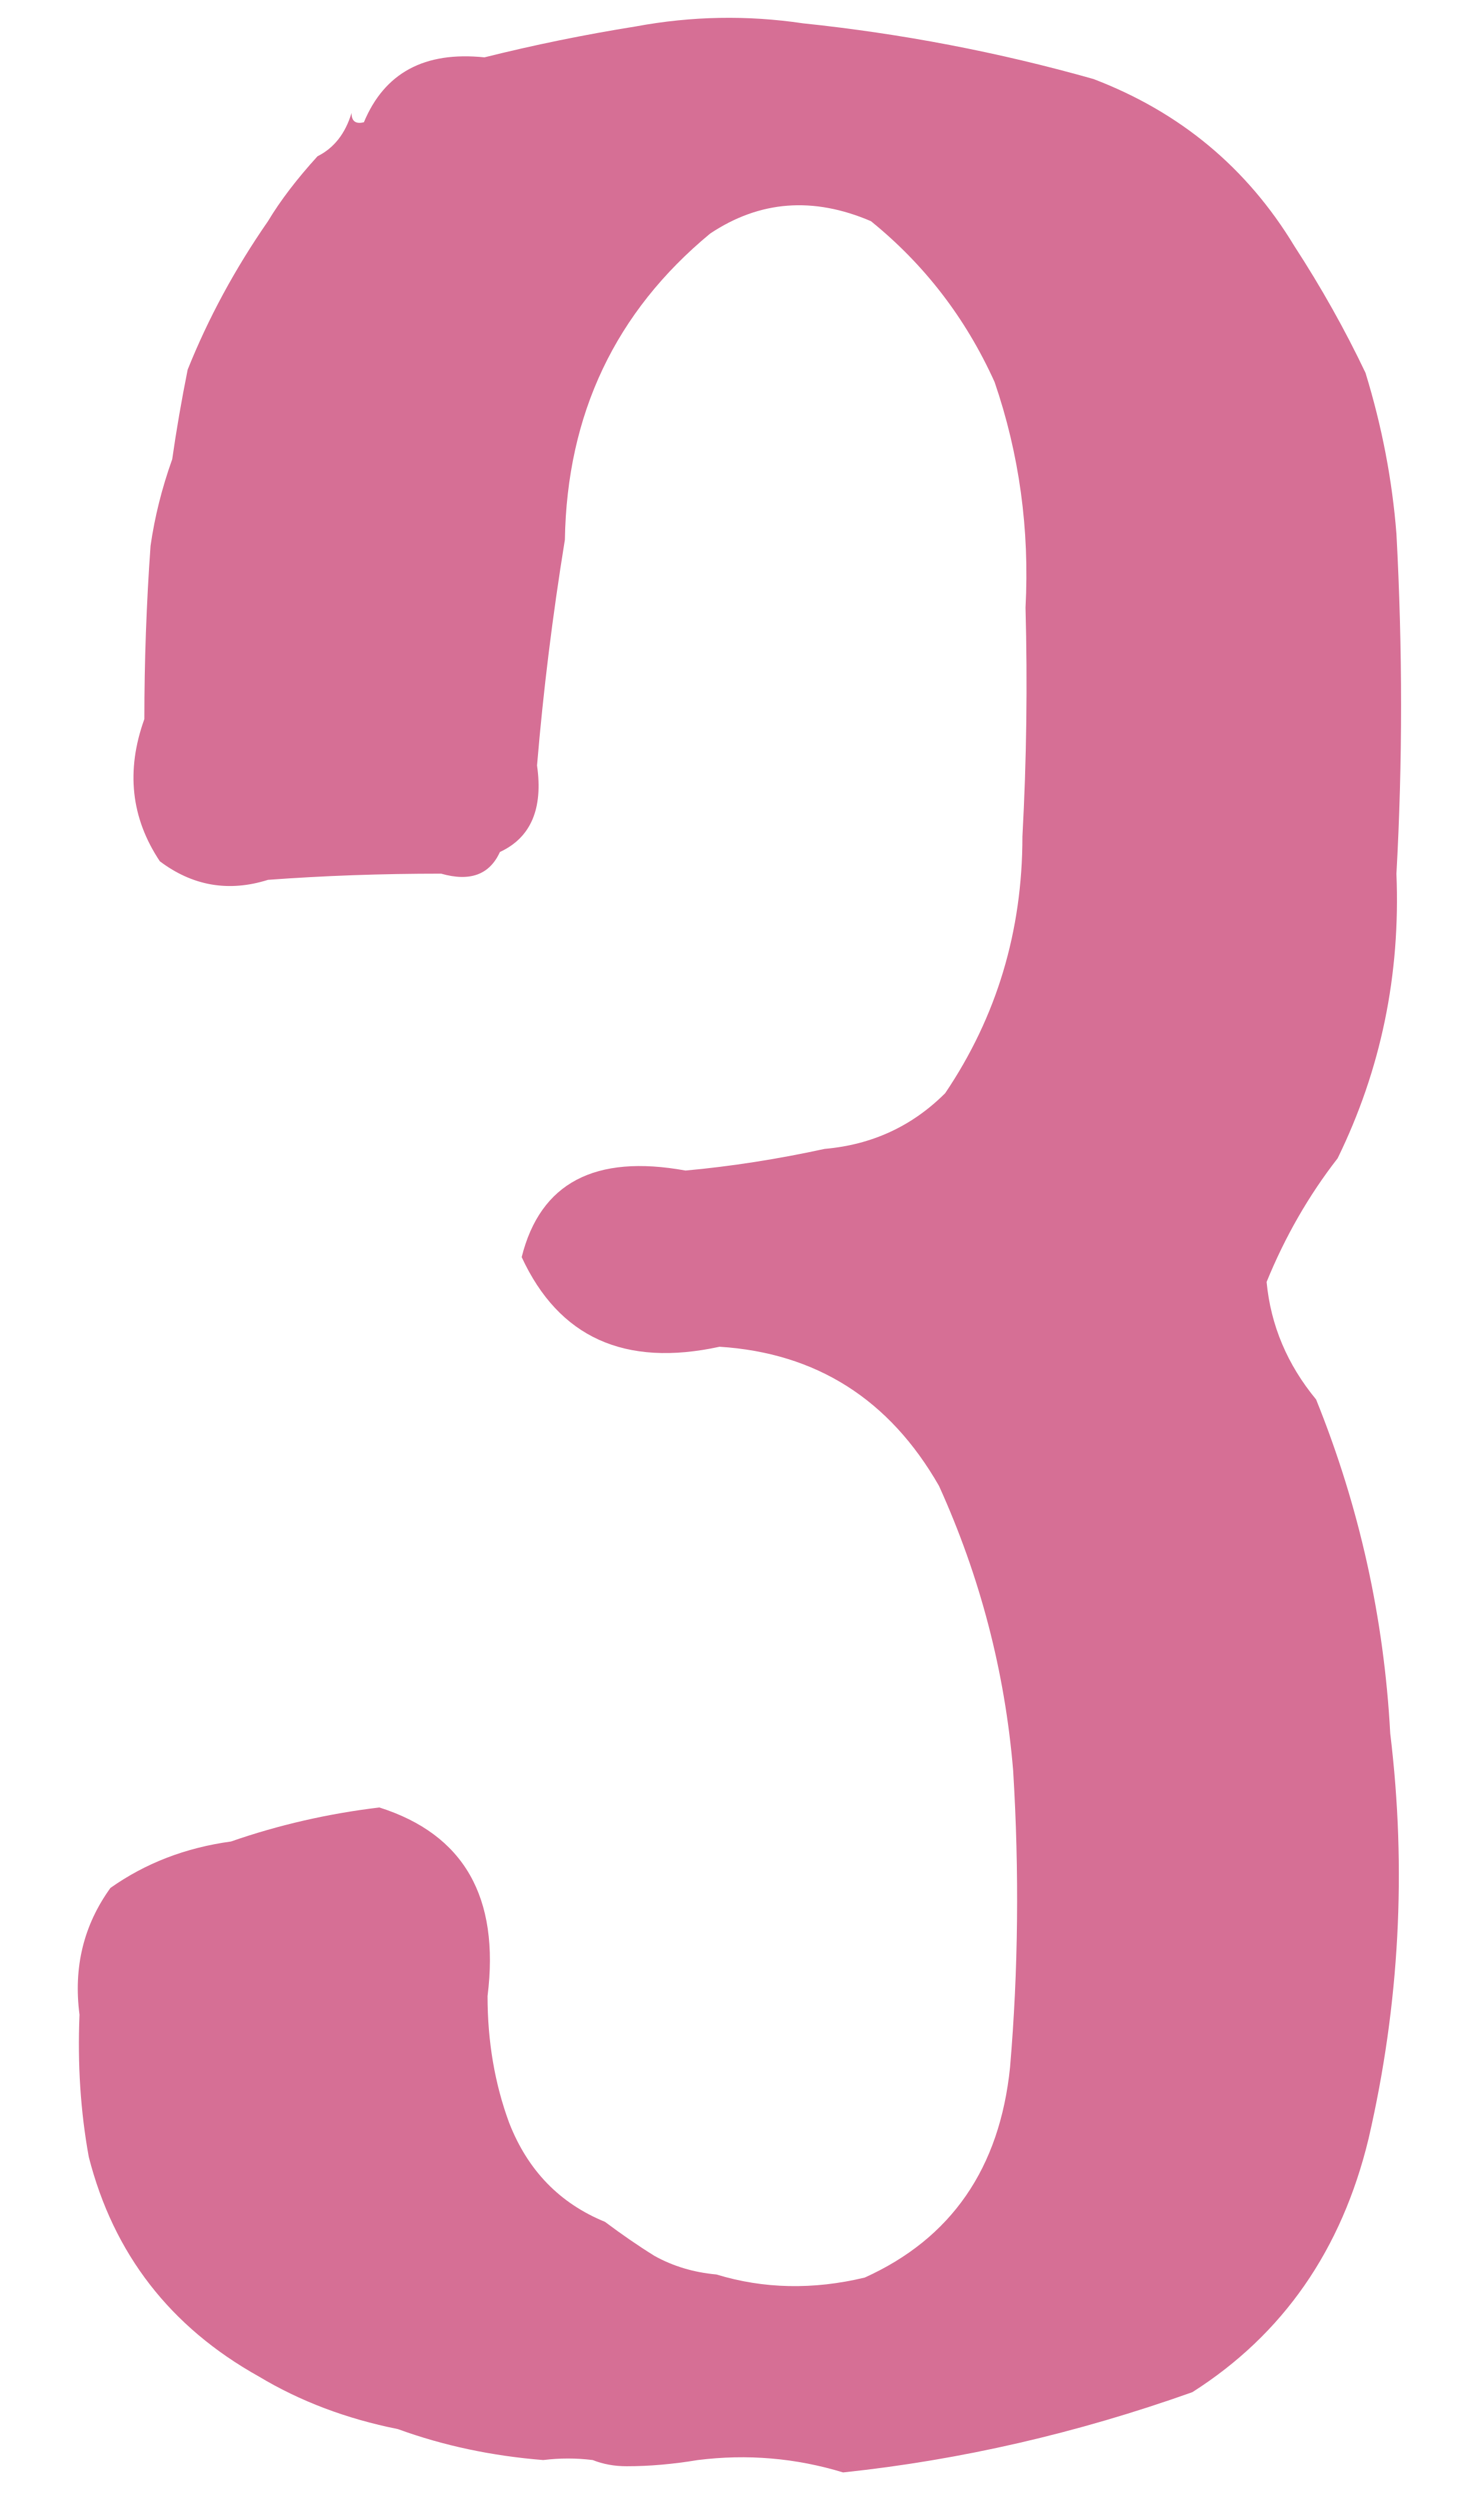 <?xml version="1.0" encoding="utf-8"?>
<!-- Generator: Adobe Illustrator 23.0.1, SVG Export Plug-In . SVG Version: 6.00 Build 0)  -->
<svg version="1.1" id="レイヤー_1" xmlns="http://www.w3.org/2000/svg" xmlns:xlink="http://www.w3.org/1999/xlink" x="0px"
	 y="0px" viewBox="0 0 143.33 242.33" style="enable-background:new 0 0 143.33 242.33;" xml:space="preserve">
<style type="text/css">
	.st0{display:none;}
	.st1{display:inline;}
	.st2{fill:#D66F95;}
</style>
<g class="st0">
	<g class="st1">
		<g>
			<g>
				<path class="st2" d="M71.47,239.17c-1.6-0.6-3-0.6-4.2,0c-0.6-0.4-1-0.9-1.2-1.5c-0.2-0.8-0.5-1.6-0.9-2.4
					c-1.2-1.2-1.7-2.7-1.5-4.5c0.4-5.59,0.3-11.19-0.3-16.79c-1-10.79-1.2-21.68-0.6-32.67c-0.4-4.99-0.6-10.09-0.6-15.29
					c0.4-5.59,0.4-11.39,0-17.39c-0.4-10.99-0.7-22.08-0.9-33.27c0.4-4.99,0.6-10.19,0.6-15.59c-0.6-5.4-0.9-10.99-0.9-16.79
					c0.8-4.99,0.6-9.89-0.6-14.69c-2.2-2.6-5-3.6-8.39-3c-3.4,0.6-5.9-0.7-7.49-3.9c-0.6-4.2,0.3-8.19,2.7-11.99
					c3.79-9.59,7.69-19.28,11.69-29.08c1-4.6,2.8-8.89,5.4-12.89c2.59-2.6,5.79-3.79,9.59-3.6c6.19-1,12.39-1.5,18.59-1.5
					c6.99,4.8,8.79,11.79,5.4,20.98c-0.8,5.2-1.2,10.39-1.2,15.59c0.2,5.4,0.2,10.69,0,15.89c-1.2,10.79-1.8,21.69-1.8,32.67
					c0.4,5.2,0.4,10.29,0,15.29c-0.6,1.8-0.5,3.5,0.3,5.1c0.8,2.8,0.9,5.4,0.3,7.79c-1.4,5-1.9,10.09-1.5,15.29
					c0.2,5.8,0.5,11.59,0.9,17.39c-0.2,11.19-0.4,22.29-0.6,33.27c0.8,15.19,1.5,30.48,2.1,45.86c-0.6,5.6-3.4,9.09-8.39,10.49
					c-2.8,1.4-5.5,1.6-8.09,0.6c-1.2,0-2.3,0.1-3.3,0.3C74.77,238.47,73.07,238.57,71.47,239.17z"/>
			</g>
		</g>
	</g>
</g>
<g class="st0">
	<g class="st1">
		<g>
			<g>
				<path class="st2" d="M95.55,239.07c-3.4-2.6-7.3-3.1-11.69-1.5c-3,0-5.8,0-8.39,0c-3.6,0.4-7.2,0.5-10.79,0.3H54.48
					c-3.4,0.4-6.7,0.6-9.89,0.6c-1.2-0.4-2.3-0.7-3.3-0.9c-2.4,0-4.5,0.1-6.29,0.3c-3,0.2-5.8,0.2-8.39,0
					c-5.99,0.6-10.29-1.7-12.89-6.89c0.6-5.59,3-10.59,7.19-14.99c1.2-2.59,2.89-4.89,5.1-6.89c1.2-2.4,2.6-4.89,4.2-7.49
					c1.4-2.4,3-4.69,4.8-6.89c1-0.4,1.8-1.2,2.4-2.4c0.2-1.2,0.9-1.8,2.1-1.8c0-4.2,1.9-7.49,5.7-9.89c3-3.19,5.1-7.09,6.29-11.69
					c5.4-8.39,10.19-17.28,14.39-26.68c1.2-4.2,3.2-8.19,6-11.99c3.19-3.6,5.7-7.79,7.49-12.59c0.6-2.2,1.5-4.29,2.7-6.3
					c1.2-1.6,2.3-3.4,3.3-5.4c1-4.59,2.4-9.19,4.2-13.79c0.8-1.6,1.6-3.4,2.4-5.4c0.2-2,0.6-4.2,1.2-6.6
					c1.2-5.19,2.4-10.49,3.6-15.89c1.8-9.99,0.8-19.78-3-29.38c-2.2-2.8-4.5-5.49-6.89-8.09c-3.2-3.79-7.19-5.49-11.99-5.1
					c-8.2,2.8-13.69,8.5-16.49,17.09c-3.8,9.59-6.2,19.48-7.19,29.68c-1,5.2-1.5,10.39-1.5,15.59c0.6,5,0.1,9.59-1.5,13.79
					c-4.6,5.4-10.29,7.49-17.09,6.29c-6.59,1-12.59-0.1-17.99-3.3c-4.6-7.99-5.4-16.68-2.4-26.08c-0.2-4.99-0.1-9.99,0.3-14.99
					c0.4-5.4,1.3-10.69,2.7-15.89c5.4-19.58,17.69-32.57,36.87-38.97c4.39-1,8.89-1.6,13.49-1.8c5.4,0,10.69,0.5,15.89,1.5
					c4.59,0,9.09,0.2,13.49,0.6c4.79,0.8,9.49,2.1,14.09,3.9c8.39,4,15.39,9.79,20.98,17.39c5.59,8.39,8.49,17.59,8.69,27.58
					c-0.2,5.2-0.4,10.09-0.6,14.69c-0.6,5.6-1.8,10.9-3.6,15.89c-2.8,10-6.4,19.48-10.79,28.48c-2,4.4-4.1,8.59-6.29,12.59
					c-2.8,4.4-5.4,8.89-7.79,13.49c-2.2,4.4-4.5,8.69-6.89,12.89c-2.4,4.8-4.8,9.49-7.19,14.09c-4,7-8.29,13.69-12.89,20.08
					c-2.6,3.4-4.8,6.89-6.6,10.49c-2.2,3-4.4,6.1-6.59,9.29c-1.4,2-3.15,4.3-5.25,6.89c-2.1,2.6-1.45,4.3,1.95,5.1
					c3-0.2,6-0.4,8.99-0.6c4.8,0.2,9.59,0.5,14.39,0.9c8.79,0.8,17.79,1.2,26.98,1.2c4.2-0.6,8.39-0.3,12.59,0.9
					c2.59,2,4,4.7,4.2,8.09c-0.6,6.19-4.1,9.19-10.49,8.99c-4.2,0-8.2-0.2-11.99-0.6C104.54,237.17,99.94,237.87,95.55,239.07z"/>
			</g>
		</g>
	</g>
</g>
<g>
	<g>
		<g>
			<g>
				<path class="st2" d="M81.76,239.67c-4.6-1.4-9.29-1.8-14.09-1.2c-2.4,0.4-4.7,0.6-6.89,0.6c-1.2,0-2.3-0.2-3.3-0.6
					c-1.6-0.2-3.2-0.2-4.8,0c-5-0.4-9.7-1.4-14.09-3c-5-1-9.49-2.7-13.49-5.1c-8.6-4.8-14.09-11.89-16.49-21.28
					c-0.8-4.39-1.1-8.99-0.9-13.79c-0.6-4.6,0.4-8.69,3-12.29c3.4-2.4,7.29-3.9,11.69-4.5c4.6-1.6,9.39-2.7,14.39-3.3
					c8.19,2.6,11.69,8.69,10.49,18.29c0,4.4,0.7,8.5,2.1,12.29c1.8,4.6,4.89,7.79,9.29,9.59c1.6,1.2,3.19,2.3,4.8,3.3
					c1.8,1,3.79,1.6,6,1.8c4.59,1.4,9.39,1.5,14.39,0.3c8.39-3.79,13.09-10.59,14.09-20.38c0.8-9.39,0.9-18.98,0.3-28.78
					c-0.8-9.59-3.2-18.78-7.19-27.58c-4.8-8.39-11.89-12.89-21.28-13.49c-9.19,2-15.59-0.9-19.19-8.69
					c1.8-7.19,7.09-9.99,15.89-8.39c4.39-0.4,8.89-1.1,13.49-2.1c4.59-0.4,8.49-2.2,11.69-5.4c4.99-7.39,7.49-15.69,7.49-24.88
					c0.4-7.39,0.5-14.79,0.3-22.18c0.4-7.59-0.6-14.89-3-21.88c-2.8-6.19-6.8-11.39-11.99-15.59c-5.6-2.4-10.79-2-15.59,1.2
					c-9.19,7.6-13.89,17.49-14.09,29.68c-1.2,7.4-2.1,14.69-2.7,21.88c0.6,4.2-0.6,7-3.6,8.39c-1,2.2-2.9,2.9-5.7,2.1
					c-5.8,0-11.39,0.2-16.79,0.6c-3.8,1.2-7.3,0.6-10.49-1.8c-2.8-4.2-3.3-8.79-1.5-13.79c0-5.59,0.2-11.19,0.6-16.79
					c0.4-2.8,1.1-5.59,2.1-8.39c0.4-2.8,0.9-5.7,1.5-8.69c2-4.99,4.6-9.79,7.79-14.39c1.2-2,2.8-4.09,4.8-6.29
					c1.6-0.8,2.7-2.2,3.3-4.2c0,0.8,0.4,1.1,1.2,0.9c2-4.8,5.89-6.89,11.69-6.29c4.8-1.2,9.69-2.2,14.69-3
					c5.4-1,10.79-1.1,16.19-0.3c9.59,1,18.98,2.8,28.18,5.4c8.39,3.2,14.89,8.6,19.48,16.19c2.6,4,4.9,8.09,6.9,12.29
					c1.6,5.2,2.59,10.39,3,15.59c0.6,11.19,0.6,22.18,0,32.97c0.4,9.79-1.5,18.99-5.7,27.58c-2.8,3.6-5.1,7.6-6.89,11.99
					c0.4,4.2,2,8,4.8,11.39c4.2,10.39,6.59,21.19,7.19,32.38c1.6,13.19,0.9,26.28-2.1,39.27c-2.6,10.79-8.3,18.99-17.09,24.58
					C104.44,235.87,93.15,238.47,81.76,239.67z"/>
			</g>
		</g>
	</g>
</g>
<g class="st0">
	<g class="st1">
		<g>
			<g>
				<path class="st2" d="M68.52,237.57c-4.4-2.4-6.2-6.15-5.4-11.24c0.8-5.1,1.6-9.84,2.4-14.24c0.8-10.39,1.1-20.88,0.9-31.48
					c0.6-3.79-0.1-7.19-2.1-10.19c-4-2.2-8.3-3.3-12.89-3.3c-5.2-0.6-10.39-1.1-15.59-1.5c-5.4,0.6-10.69,1.3-15.89,2.1
					c-2.6,0.2-5.1,0.3-7.49,0.3c-2.2,0.6-4.3,0.7-6.3,0.3c-4-1.6-5.99-4.59-5.99-8.99c-0.4-4.99-0.1-10.09,0.9-15.29
					c0.4-5.59,0.7-11.19,0.9-16.79c0.6-10.99,1.1-22.18,1.5-33.57c0.2-11.19,0.6-22.48,1.2-33.87c0.4-10.99,0.6-21.98,0.6-32.97
					c-2.2-9.39,0.7-15.69,8.69-18.88c8.79-2.2,16.59-0.4,23.38,5.4c2.2,6.59,2.5,13.19,0.9,19.78c0,5.4,0,10.6,0,15.59
					c-0.6,5.6-1,11.29-1.2,17.09c-0.8,21.99-1.2,43.97-1.2,65.95c-1.2,4-0.7,7.6,1.5,10.79c1.6,1.2,3.4,1.7,5.4,1.5
					c2.59,0.2,5.29,0.3,8.09,0.3c2,0,4.09-0.1,6.29-0.3c2,0.2,4.2,0.3,6.6,0.3c3.19-1.6,4.59-4.39,4.2-8.39
					c0.2-22.58,1.2-45.26,3-68.05c0.6-10.99,1.1-22.08,1.5-33.27c0.4-4.99,0.5-10.09,0.3-15.29c-1.2-4-0.6-7.59,1.8-10.79
					c3.4-1.8,7.09-2.7,11.09-2.7c2.4,0.2,4.69,0,6.89-0.6c1-0.2,2.2-0.4,3.6-0.6c0.79,0.4,1.8,0.6,3,0.6c3.6,0.6,6.19,2.6,7.79,6
					c0.4,4.2,0.2,8.2-0.6,11.99c-1,11.19-1.6,22.48-1.8,33.87c-1,11.19-1.6,22.38-1.8,33.57c-0.6,11.19-1.2,22.18-1.8,32.97
					c-0.2,5-0.5,9.7-0.9,14.09c-0.6,4.6,1.2,7.6,5.4,8.99c4.39,1,8.99,1.1,13.79,0.3c4.8,0.6,9.69,0.9,14.69,0.9
					c3.79-0.6,6.69,0.7,8.69,3.9c1.6,4.4,0.7,8-2.7,10.79c-3.6,1.4-7.3,2.6-11.09,3.6c-4.6,1.2-9.29,1.5-14.09,0.9
					c-4.4,0-8.29,1.3-11.69,3.9c-2,4.2-2.8,8.59-2.4,13.19c-0.6,6.8-0.8,13.59-0.6,20.38c1,6.8,0.8,13.49-0.6,20.08
					c-2.4,5.2-6.2,8.39-11.39,9.59c-3.4,0.6-6.7,1.2-9.89,1.8C74.91,236.87,71.71,237.37,68.52,237.57z"/>
			</g>
		</g>
	</g>
</g>
<g class="st0">
	<g class="st1">
		<g>
			<g>
				<path class="st2" d="M28.25,241.77c-4-1.6-7.79-3.1-11.39-4.5c-1.4-2.6-1.2-5.1,0.6-7.49c2.4-2.4,5.29-3.79,8.69-4.2
					c7.99-2.59,16.29-4,24.88-4.2c7.79,3,15.69,3.2,23.68,0.6c1.2,0.6,2.5,0.1,3.9-1.5c3.6-3,6-6.89,7.19-11.69
					c1.8-9.99,1.7-20.18-0.3-30.58c-1.4-8.99-4.8-17.09-10.19-24.28c-2.4-3.19-5.5-5.4-9.29-6.59c-1.2-1-2.3-2.1-3.3-3.3
					c-2-0.4-3.9-0.5-5.7-0.3c-5.2,0-10.29-0.5-15.29-1.5c-5.2,0.4-10.19,0.7-14.99,0.9c-4.4,0.4-7.6-1.3-9.59-5.1
					c-0.6-4.59-0.2-9.09,1.2-13.49c1.8-10.59,2.59-21.38,2.4-32.38c0.2-10.99,0.3-21.98,0.3-32.97c-0.2-8.59-0.3-17.09-0.3-25.48
					c-0.4-4.2-0.6-8.49-0.6-12.89c-0.6-3.79-0.7-7.69-0.3-11.69c3.4-6.19,8.99-8.59,16.79-7.19c3.19,0,6.49-0.6,9.89-1.8
					c3-0.6,5.49,0.5,7.49,3.3c2,7,2.5,14.29,1.5,21.88c-0.2,3.6,0.2,7.1,1.2,10.49c1.2,2.6,3.19,3.5,6,2.7
					c3.6-0.2,7.19-0.5,10.79-0.9c3.79,0.4,7.69,0.2,11.69-0.6c1.4-0.6,3-0.9,4.8-0.9c1.8,0.6,3.6,1,5.4,1.2c3-0.6,6.09-0.7,9.29-0.3
					c1.6-0.8,3.49-0.7,5.7,0.3c4.59,0.2,9.19,0.9,13.79,2.1c5.4,5.6,4.39,10.59-3,14.99c-3.6,1.8-7.3,2.6-11.09,2.4
					c-5.4,0.2-10.69,0.2-15.89,0c-2.2,0-4.4-0.4-6.6-1.2c-1.6-0.6-3.1-0.6-4.5,0c-5.4-0.4-10.89-0.7-16.49-0.9
					c-3.8-0.2-6.8,1.2-8.99,4.2c-2,4.8-2.4,9.89-1.2,15.29c-0.2,5-0.5,10-0.9,14.99c-0.4,2.4-0.6,4.7-0.6,6.89
					c-0.2,2.8-0.2,5.6,0,8.39c-3.2,8.99-1.1,15.29,6.29,18.89c8.99,0,17.78,1.4,26.38,4.2c7.39,3.2,13.99,7.9,19.78,14.09
					c6,6.8,9.89,14.59,11.69,23.38c2,9.4,3,18.69,3,27.88c1.2,9.4-0.1,17.99-3.9,25.78c-4,6.4-9.19,11.29-15.59,14.69
					c-8.39,4-17.19,5.89-26.38,5.7c-9.59,0.2-19.19,0.3-28.78,0.3c-4.2,0-8.29,0.7-12.29,2.1c-2.6,1.4-4.7,1.1-6.3-0.9
					C28.65,241.17,28.45,241.57,28.25,241.77z"/>
			</g>
		</g>
	</g>
</g>
</svg>
